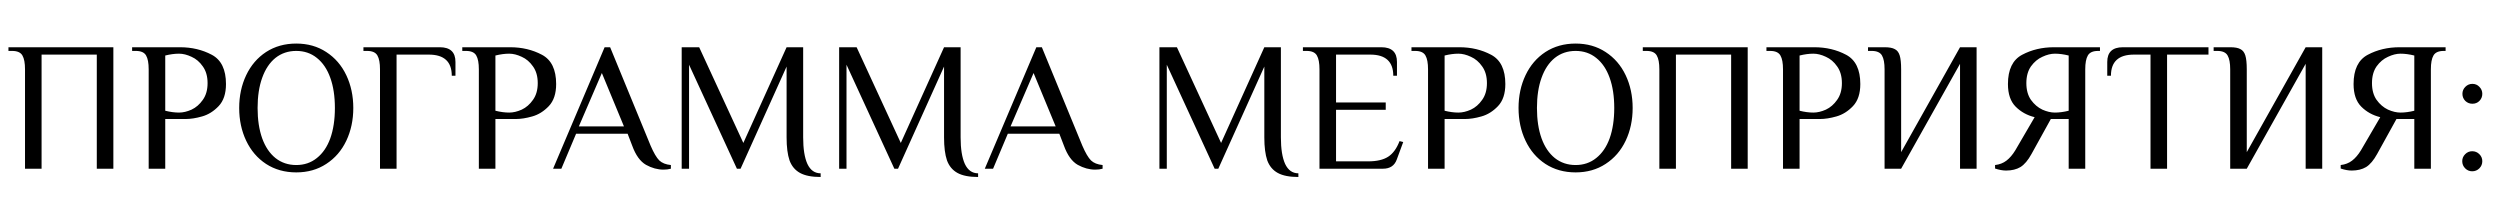 <?xml version="1.0" encoding="UTF-8"?> <svg xmlns="http://www.w3.org/2000/svg" width="163" height="13" viewBox="0 0 163 13" fill="none"> <path d="M1.631 4.52C1.631 4.112 1.575 3.812 1.463 3.62C1.351 3.42 1.127 3.32 0.791 3.32H0.551V3.08H7.391V11H6.311V3.56H2.711V11H1.631V4.52ZM9.694 4.52C9.694 4.112 9.638 3.812 9.526 3.62C9.414 3.42 9.19 3.32 8.854 3.32H8.614V3.08H11.734C12.502 3.08 13.194 3.244 13.81 3.572C14.426 3.9 14.734 4.536 14.734 5.48C14.734 6.104 14.574 6.584 14.254 6.92C13.934 7.256 13.574 7.48 13.174 7.592C12.782 7.704 12.422 7.76 12.094 7.76H10.774V11H9.694V4.52ZM11.674 7.34C11.93 7.34 12.202 7.276 12.49 7.148C12.778 7.012 13.022 6.8 13.222 6.512C13.43 6.224 13.534 5.86 13.534 5.42C13.534 4.98 13.43 4.616 13.222 4.328C13.022 4.04 12.778 3.832 12.49 3.704C12.202 3.568 11.93 3.5 11.674 3.5C11.394 3.5 11.094 3.54 10.774 3.62V7.22C11.094 7.3 11.394 7.34 11.674 7.34ZM19.315 11.24C18.571 11.24 17.915 11.056 17.347 10.688C16.787 10.32 16.355 9.816 16.051 9.176C15.747 8.536 15.595 7.824 15.595 7.04C15.595 6.256 15.747 5.544 16.051 4.904C16.355 4.264 16.787 3.76 17.347 3.392C17.915 3.024 18.571 2.84 19.315 2.84C20.059 2.84 20.711 3.024 21.271 3.392C21.839 3.76 22.275 4.264 22.579 4.904C22.883 5.544 23.035 6.256 23.035 7.04C23.035 7.824 22.883 8.536 22.579 9.176C22.275 9.816 21.839 10.32 21.271 10.688C20.711 11.056 20.059 11.24 19.315 11.24ZM19.315 10.76C19.835 10.76 20.283 10.608 20.659 10.304C21.043 10 21.335 9.572 21.535 9.02C21.735 8.46 21.835 7.8 21.835 7.04C21.835 6.28 21.735 5.624 21.535 5.072C21.335 4.512 21.043 4.08 20.659 3.776C20.283 3.472 19.835 3.32 19.315 3.32C18.795 3.32 18.343 3.472 17.959 3.776C17.583 4.08 17.295 4.512 17.095 5.072C16.895 5.624 16.795 6.28 16.795 7.04C16.795 7.8 16.895 8.46 17.095 9.02C17.295 9.572 17.583 10 17.959 10.304C18.343 10.608 18.795 10.76 19.315 10.76ZM24.776 4.52C24.776 4.112 24.72 3.812 24.608 3.62C24.496 3.42 24.272 3.32 23.936 3.32H23.696V3.08H28.676C29.356 3.08 29.696 3.4 29.696 4.04V4.94H29.456C29.456 4.02 28.956 3.56 27.956 3.56H25.856V11H24.776V4.52ZM31.221 4.52C31.221 4.112 31.165 3.812 31.053 3.62C30.941 3.42 30.717 3.32 30.381 3.32H30.141V3.08H33.261C34.029 3.08 34.721 3.244 35.337 3.572C35.953 3.9 36.261 4.536 36.261 5.48C36.261 6.104 36.101 6.584 35.781 6.92C35.461 7.256 35.101 7.48 34.701 7.592C34.309 7.704 33.949 7.76 33.621 7.76H32.301V11H31.221V4.52ZM33.201 7.34C33.457 7.34 33.729 7.276 34.017 7.148C34.305 7.012 34.549 6.8 34.749 6.512C34.957 6.224 35.061 5.86 35.061 5.42C35.061 4.98 34.957 4.616 34.749 4.328C34.549 4.04 34.305 3.832 34.017 3.704C33.729 3.568 33.457 3.5 33.201 3.5C32.921 3.5 32.621 3.54 32.301 3.62V7.22C32.621 7.3 32.921 7.34 33.201 7.34ZM43.261 11.06C42.877 11.06 42.497 10.956 42.121 10.748C41.745 10.532 41.445 10.116 41.221 9.5L40.921 8.72H37.561L36.601 11H36.061L39.421 3.08H39.781L42.421 9.5C42.621 9.964 42.809 10.284 42.985 10.46C43.161 10.628 43.413 10.728 43.741 10.76V11C43.597 11.04 43.437 11.06 43.261 11.06ZM37.741 8.24H40.681L39.241 4.76L37.741 8.24ZM53.506 11.54C52.93 11.54 52.482 11.452 52.162 11.276C51.842 11.1 51.614 10.828 51.478 10.46C51.35 10.084 51.286 9.584 51.286 8.96V4.34L48.286 11H48.046L44.926 4.22V11H44.446V3.08H45.586L48.466 9.32L51.286 3.08H52.366V8.96C52.366 9.704 52.458 10.28 52.642 10.688C52.834 11.096 53.122 11.3 53.506 11.3V11.54ZM63.772 11.54C63.196 11.54 62.748 11.452 62.428 11.276C62.108 11.1 61.88 10.828 61.744 10.46C61.616 10.084 61.552 9.584 61.552 8.96V4.34L58.552 11H58.312L55.192 4.22V11H54.712V3.08H55.852L58.732 9.32L61.552 3.08H62.632V8.96C62.632 9.704 62.724 10.28 62.908 10.688C63.1 11.096 63.388 11.3 63.772 11.3V11.54ZM71.409 11.06C71.025 11.06 70.645 10.956 70.269 10.748C69.893 10.532 69.593 10.116 69.369 9.5L69.069 8.72H65.709L64.749 11H64.209L67.569 3.08H67.929L70.569 9.5C70.769 9.964 70.957 10.284 71.133 10.46C71.309 10.628 71.561 10.728 71.889 10.76V11C71.745 11.04 71.585 11.06 71.409 11.06ZM65.889 8.24H68.829L67.389 4.76L65.889 8.24ZM84.654 11.54C84.079 11.54 83.63 11.452 83.311 11.276C82.99 11.1 82.763 10.828 82.626 10.46C82.499 10.084 82.434 9.584 82.434 8.96V4.34L79.434 11H79.195L76.075 4.22V11H75.594V3.08H76.734L79.615 9.32L82.434 3.08H83.514V8.96C83.514 9.704 83.606 10.28 83.79 10.688C83.983 11.096 84.27 11.3 84.654 11.3V11.54ZM86.03 4.52C86.03 4.112 85.974 3.812 85.862 3.62C85.75 3.42 85.526 3.32 85.19 3.32H84.95V3.08H90.062C90.742 3.08 91.082 3.4 91.082 4.04V4.94H90.842C90.842 4.02 90.342 3.56 89.342 3.56H87.11V6.68H90.35V7.16H87.11V10.52H89.21C89.762 10.52 90.194 10.42 90.506 10.22C90.818 10.02 91.066 9.68 91.25 9.2L91.49 9.26L91.07 10.4C90.926 10.8 90.626 11 90.17 11H86.03V4.52ZM93.108 4.52C93.108 4.112 93.052 3.812 92.94 3.62C92.828 3.42 92.604 3.32 92.268 3.32H92.028V3.08H95.148C95.916 3.08 96.608 3.244 97.224 3.572C97.84 3.9 98.148 4.536 98.148 5.48C98.148 6.104 97.988 6.584 97.668 6.92C97.348 7.256 96.988 7.48 96.588 7.592C96.196 7.704 95.836 7.76 95.508 7.76H94.188V11H93.108V4.52ZM95.088 7.34C95.344 7.34 95.616 7.276 95.904 7.148C96.192 7.012 96.436 6.8 96.636 6.512C96.844 6.224 96.948 5.86 96.948 5.42C96.948 4.98 96.844 4.616 96.636 4.328C96.436 4.04 96.192 3.832 95.904 3.704C95.616 3.568 95.344 3.5 95.088 3.5C94.808 3.5 94.508 3.54 94.188 3.62V7.22C94.508 7.3 94.808 7.34 95.088 7.34ZM102.729 11.24C101.985 11.24 101.329 11.056 100.761 10.688C100.201 10.32 99.769 9.816 99.465 9.176C99.161 8.536 99.009 7.824 99.009 7.04C99.009 6.256 99.161 5.544 99.465 4.904C99.769 4.264 100.201 3.76 100.761 3.392C101.329 3.024 101.985 2.84 102.729 2.84C103.473 2.84 104.125 3.024 104.685 3.392C105.253 3.76 105.689 4.264 105.993 4.904C106.297 5.544 106.449 6.256 106.449 7.04C106.449 7.824 106.297 8.536 105.993 9.176C105.689 9.816 105.253 10.32 104.685 10.688C104.125 11.056 103.473 11.24 102.729 11.24ZM102.729 10.76C103.249 10.76 103.697 10.608 104.073 10.304C104.457 10 104.749 9.572 104.949 9.02C105.149 8.46 105.249 7.8 105.249 7.04C105.249 6.28 105.149 5.624 104.949 5.072C104.749 4.512 104.457 4.08 104.073 3.776C103.697 3.472 103.249 3.32 102.729 3.32C102.209 3.32 101.757 3.472 101.373 3.776C100.997 4.08 100.709 4.512 100.509 5.072C100.309 5.624 100.209 6.28 100.209 7.04C100.209 7.8 100.309 8.46 100.509 9.02C100.709 9.572 100.997 10 101.373 10.304C101.757 10.608 102.209 10.76 102.729 10.76ZM108.19 4.52C108.19 4.112 108.134 3.812 108.022 3.62C107.91 3.42 107.686 3.32 107.35 3.32H107.11V3.08H113.95V11H112.87V3.56H109.27V11H108.19V4.52ZM116.252 4.52C116.252 4.112 116.196 3.812 116.084 3.62C115.972 3.42 115.748 3.32 115.412 3.32H115.172V3.08H118.292C119.06 3.08 119.752 3.244 120.368 3.572C120.984 3.9 121.292 4.536 121.292 5.48C121.292 6.104 121.132 6.584 120.812 6.92C120.492 7.256 120.132 7.48 119.732 7.592C119.34 7.704 118.98 7.76 118.652 7.76H117.332V11H116.252V4.52ZM118.232 7.34C118.488 7.34 118.76 7.276 119.048 7.148C119.336 7.012 119.58 6.8 119.78 6.512C119.988 6.224 120.092 5.86 120.092 5.42C120.092 4.98 119.988 4.616 119.78 4.328C119.58 4.04 119.336 3.832 119.048 3.704C118.76 3.568 118.488 3.5 118.232 3.5C117.952 3.5 117.652 3.54 117.332 3.62V7.22C117.652 7.3 117.952 7.34 118.232 7.34ZM122.874 4.52C122.874 4.112 122.818 3.812 122.706 3.62C122.594 3.42 122.37 3.32 122.034 3.32H121.794V3.08H122.874C123.17 3.08 123.39 3.12 123.534 3.2C123.686 3.272 123.794 3.408 123.858 3.608C123.922 3.808 123.954 4.112 123.954 4.52V9.92L127.794 3.08H128.874V11H127.794V4.16L123.954 11H122.874V4.52ZM130.798 11.12C130.582 11.12 130.342 11.076 130.078 10.988V10.76C130.366 10.728 130.614 10.632 130.822 10.472C131.03 10.312 131.222 10.088 131.398 9.8L132.658 7.64C132.17 7.52 131.758 7.292 131.422 6.956C131.086 6.62 130.918 6.128 130.918 5.48C130.918 4.536 131.226 3.9 131.842 3.572C132.458 3.244 133.15 3.08 133.918 3.08H136.918V3.32H136.798C136.462 3.32 136.238 3.42 136.126 3.62C136.014 3.812 135.958 4.112 135.958 4.52V11H134.878V7.76H133.714L132.454 10.04C132.23 10.448 131.99 10.732 131.734 10.892C131.478 11.044 131.166 11.12 130.798 11.12ZM133.978 7.34C134.258 7.34 134.558 7.3 134.878 7.22V3.62C134.558 3.54 134.258 3.5 133.978 3.5C133.722 3.5 133.45 3.568 133.162 3.704C132.874 3.832 132.626 4.04 132.418 4.328C132.218 4.616 132.118 4.98 132.118 5.42C132.118 5.86 132.218 6.224 132.418 6.512C132.626 6.8 132.874 7.012 133.162 7.148C133.45 7.276 133.722 7.34 133.978 7.34ZM140.213 3.56H139.133C138.133 3.56 137.633 4.02 137.633 4.94H137.393V4.04C137.393 3.4 137.733 3.08 138.413 3.08H143.993V3.56H141.293V11H140.213V3.56ZM145.409 4.52C145.409 4.112 145.353 3.812 145.241 3.62C145.129 3.42 144.905 3.32 144.569 3.32H144.329V3.08H145.409C145.705 3.08 145.925 3.12 146.069 3.2C146.221 3.272 146.329 3.408 146.393 3.608C146.457 3.808 146.489 4.112 146.489 4.52V9.92L150.329 3.08H151.409V11H150.329V4.16L146.489 11H145.409V4.52ZM153.333 11.12C153.117 11.12 152.877 11.076 152.613 10.988V10.76C152.901 10.728 153.149 10.632 153.357 10.472C153.565 10.312 153.757 10.088 153.933 9.8L155.193 7.64C154.705 7.52 154.293 7.292 153.957 6.956C153.621 6.62 153.453 6.128 153.453 5.48C153.453 4.536 153.761 3.9 154.377 3.572C154.993 3.244 155.685 3.08 156.453 3.08H159.453V3.32H159.333C158.997 3.32 158.773 3.42 158.661 3.62C158.549 3.812 158.493 4.112 158.493 4.52V11H157.413V7.76H156.249L154.989 10.04C154.765 10.448 154.525 10.732 154.269 10.892C154.013 11.044 153.701 11.12 153.333 11.12ZM156.513 7.34C156.793 7.34 157.093 7.3 157.413 7.22V3.62C157.093 3.54 156.793 3.5 156.513 3.5C156.257 3.5 155.985 3.568 155.697 3.704C155.409 3.832 155.161 4.04 154.953 4.328C154.753 4.616 154.653 4.98 154.653 5.42C154.653 5.86 154.753 6.224 154.953 6.512C155.161 6.8 155.409 7.012 155.697 7.148C155.985 7.276 156.257 7.34 156.513 7.34ZM161.198 6.764C161.022 6.764 160.87 6.704 160.742 6.584C160.614 6.456 160.55 6.3 160.55 6.116C160.55 5.94 160.614 5.788 160.742 5.66C160.87 5.532 161.022 5.468 161.198 5.468C161.382 5.468 161.534 5.532 161.654 5.66C161.782 5.788 161.846 5.94 161.846 6.116C161.846 6.3 161.782 6.456 161.654 6.584C161.534 6.704 161.382 6.764 161.198 6.764ZM161.186 11.168C161.01 11.168 160.858 11.104 160.73 10.976C160.602 10.848 160.538 10.692 160.538 10.508C160.538 10.332 160.602 10.18 160.73 10.052C160.858 9.924 161.01 9.86 161.186 9.86C161.37 9.86 161.526 9.924 161.654 10.052C161.782 10.18 161.846 10.332 161.846 10.508C161.846 10.692 161.782 10.848 161.654 10.976C161.526 11.104 161.37 11.168 161.186 11.168Z" fill="black"></path> </svg> 